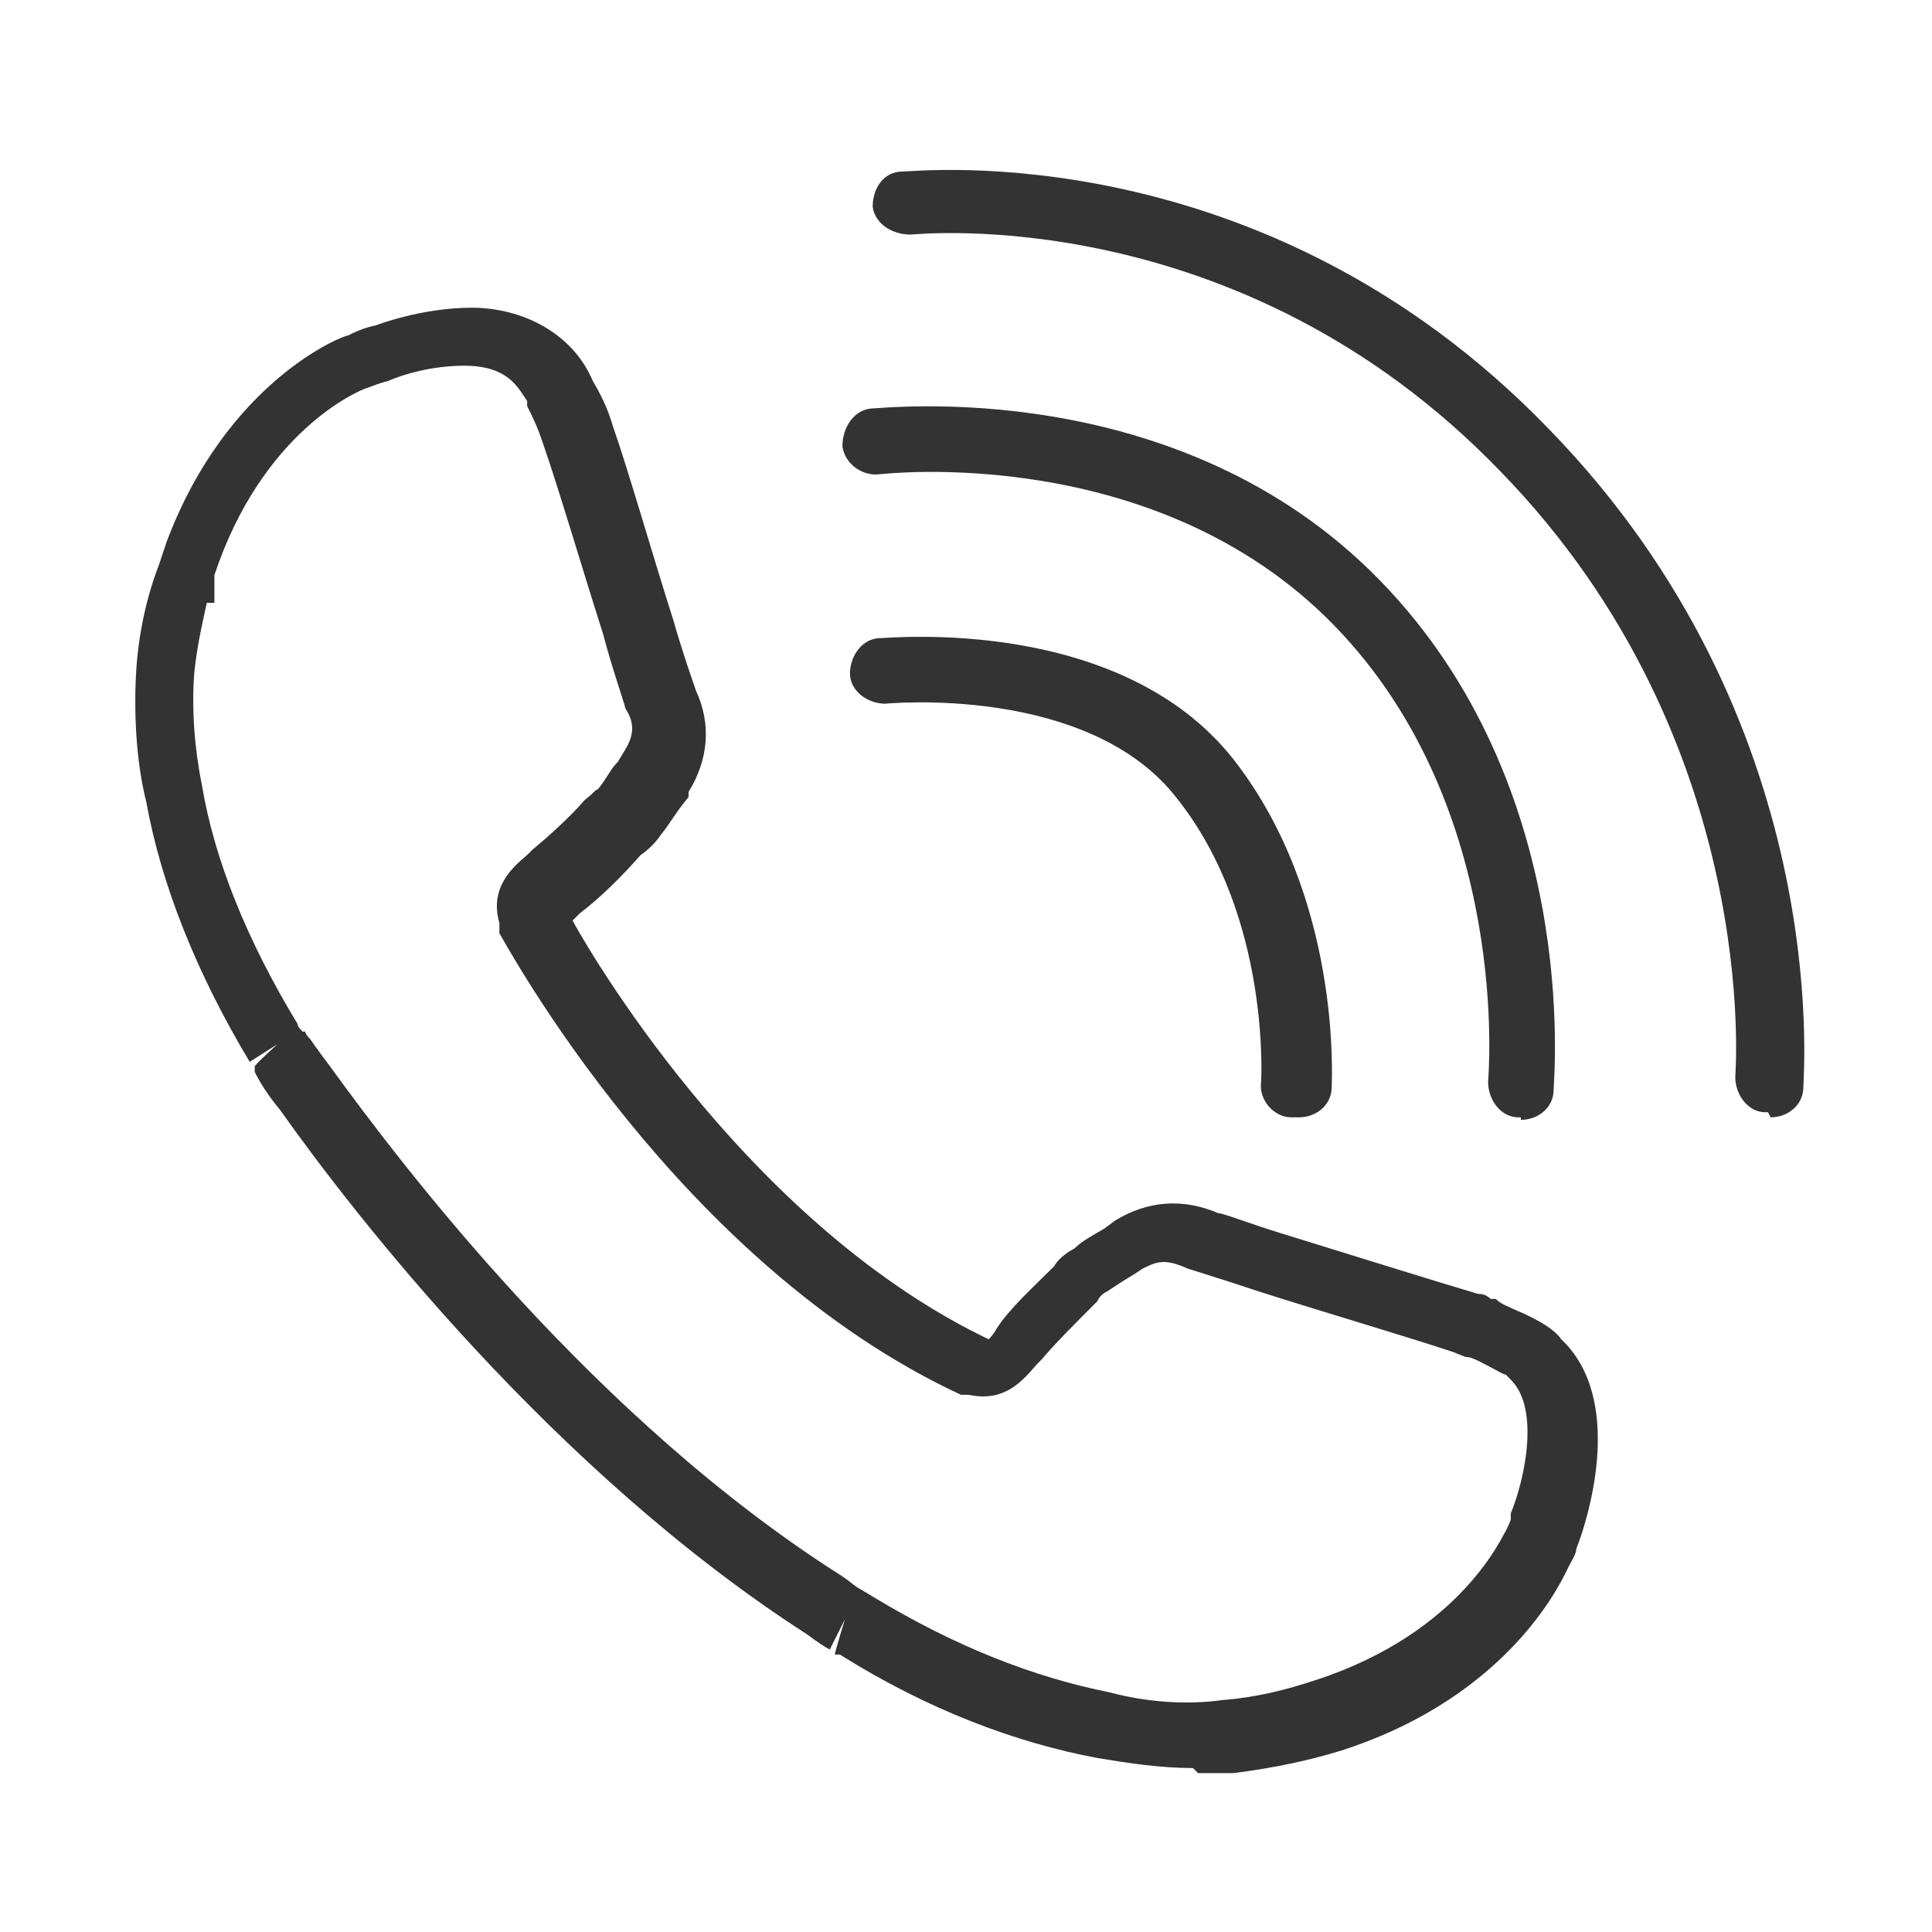 <?xml version="1.0" encoding="UTF-8"?>
<svg xmlns="http://www.w3.org/2000/svg" version="1.1" viewBox="0 0 76.6 76.6">
  <defs>
    <style>
      .cls-1 {
        fill: #333;
      }
    </style>
  </defs>
  <!-- Generator: Adobe Illustrator 28.7.3, SVG Export Plug-In . SVG Version: 1.2.0 Build 164)  -->
  <g>
    <g id="Calque_1">
      <path class="cls-1" d="M47.3,70.1c-1.3,0-2.6-.2-3.8-.4-3.2-.6-6.7-1.9-10.2-4.1h-.2c0-.1.4-1.4.4-1.4l-.6,1.2c-.2-.1-.5-.3-.9-.6-10.1-6.5-18-16.7-20.9-20.8-.5-.6-.8-1.1-1-1.5v-.2c-.1,0,.9-.9.9-.9l-1.1.7c-2.1-3.5-3.5-7-4.1-10.3-.4-1.6-.5-3.5-.4-5.2.1-1.5.4-2.9.9-4.2l.3-.9c2.4-6.4,7-8.2,7.2-8.2.2-.1.6-.3,1.1-.4h0s1.8-.7,3.8-.7,4,1,4.8,2.9c.3.5.6,1.1.8,1.8.6,1.7,1.6,5.2,2.4,7.7.4,1.4.8,2.5.9,2.8.6,1.3.5,2.7-.3,4v.2c-.5.6-.7,1-1.1,1.5-.2.3-.5.6-.8.8-.7.8-1.6,1.7-2.4,2.3,0,0-.2.2-.3.3,1.1,2,7.3,12.2,16.5,16.6,0,0,.2-.2.3-.4.5-.8,1.5-1.7,2.3-2.5.1-.2.4-.5.8-.7.3-.3.7-.5,1.2-.8l.4-.3c1.3-.8,2.7-.9,4.1-.3.2,0,1.2.4,2.5.8,2.6.8,6.1,1.9,7.8,2.4.1,0,.3,0,.5.2h.2c.2.2.5.3.7.4,1.2.5,1.7.9,1.9,1.2l.2.2c2.3,2.5.8,7.1.4,8.1h0c0,.2-.2.5-.3.7-.2.4-2.2,5.1-9,7.3-1.3.4-2.7.7-4.3.9-.5,0-.9,0-1.4,0h0ZM12.1,40.9s0,.1.2.3c0,0,.2.3.8,1.1,2.9,4,10.5,14,20.3,20.2.3.2.5.4.7.5l.5.3c3.3,2,6.4,3.2,9.4,3.8,1.5.4,3.1.5,4.5.3,1.3-.1,2.5-.4,3.7-.8,5.8-1.9,7.4-5.8,7.5-5.9.1-.2.2-.4.2-.5v-.2c.5-1.2,1.2-4.1,0-5.3l-.2-.2c-.1,0-.4-.2-1-.5-.2-.1-.4-.2-.6-.2l-.5-.2c-1.8-.6-5.2-1.6-7.7-2.4-1.5-.5-2.5-.8-2.8-.9-.9-.4-1.2-.3-1.8,0l-.3.2c-.5.3-.8.5-1.1.7-.2.1-.3.2-.4.4-.9.9-1.7,1.7-2.2,2.3l-.2.2c-.6.7-1.3,1.5-2.7,1.2h-.3c-11.2-5.2-18-17.8-18.3-18.3v-.4c-.4-1.4.5-2.2,1.1-2.7l.2-.2c.6-.5,1.5-1.3,2.1-2,.4-.3.4-.4.5-.4.4-.5.5-.8.8-1.1l.3-.5c.3-.5.4-1,0-1.6-.1-.4-.5-1.5-.9-3-.8-2.5-1.8-5.9-2.4-7.6-.2-.6-.4-1-.6-1.4v-.2c-.4-.6-.8-1.4-2.5-1.4s-3,.6-3,.6c-.4.1-.6.2-.9.3-.3.1-4.1,1.7-6,7.4v1.1h-.3c-.2.9-.4,1.8-.5,2.8-.1,1.4,0,2.9.3,4.4.5,3,1.8,6.2,3.8,9.5,0,.1.1.2.2.3h0Z"/>
      <path class="cls-1" d="M70.1,44.1h-.1c-.7,0-1.2-.7-1.2-1.4,0-.1,1.1-13.3-9.3-24-10.4-10.8-23.2-9.4-23.4-9.4-.7,0-1.4-.4-1.5-1.1,0-.7.4-1.4,1.2-1.4.6,0,14.3-1.5,25.6,10.2,11.3,11.6,10.1,25.5,10.1,26.1,0,.7-.6,1.2-1.3,1.2h0Z"/>
      <path class="cls-1" d="M60.3,44.3h-.1c-.7,0-1.2-.7-1.2-1.4,0-.1,1-10.8-6.1-18.1-7.1-7.3-17.9-6-18-6-.7.1-1.4-.4-1.5-1.1,0-.7.4-1.4,1.1-1.5.5,0,12.2-1.4,20.2,6.8,8,8.2,6.9,19.7,6.9,20.2,0,.7-.6,1.2-1.3,1.2h0Z"/>
      <path class="cls-1" d="M51.2,44.3h0c-.7,0-1.3-.7-1.2-1.4,0,0,.4-6.5-3.3-11.2-3.5-4.6-11.6-3.8-11.6-3.8-.7,0-1.4-.5-1.4-1.2s.5-1.4,1.2-1.4c.4,0,9.5-.9,14,4.8,4.3,5.5,3.9,12.7,3.9,13,0,.7-.6,1.2-1.3,1.2h0Z"/>
    </g>
  </g>
</svg>